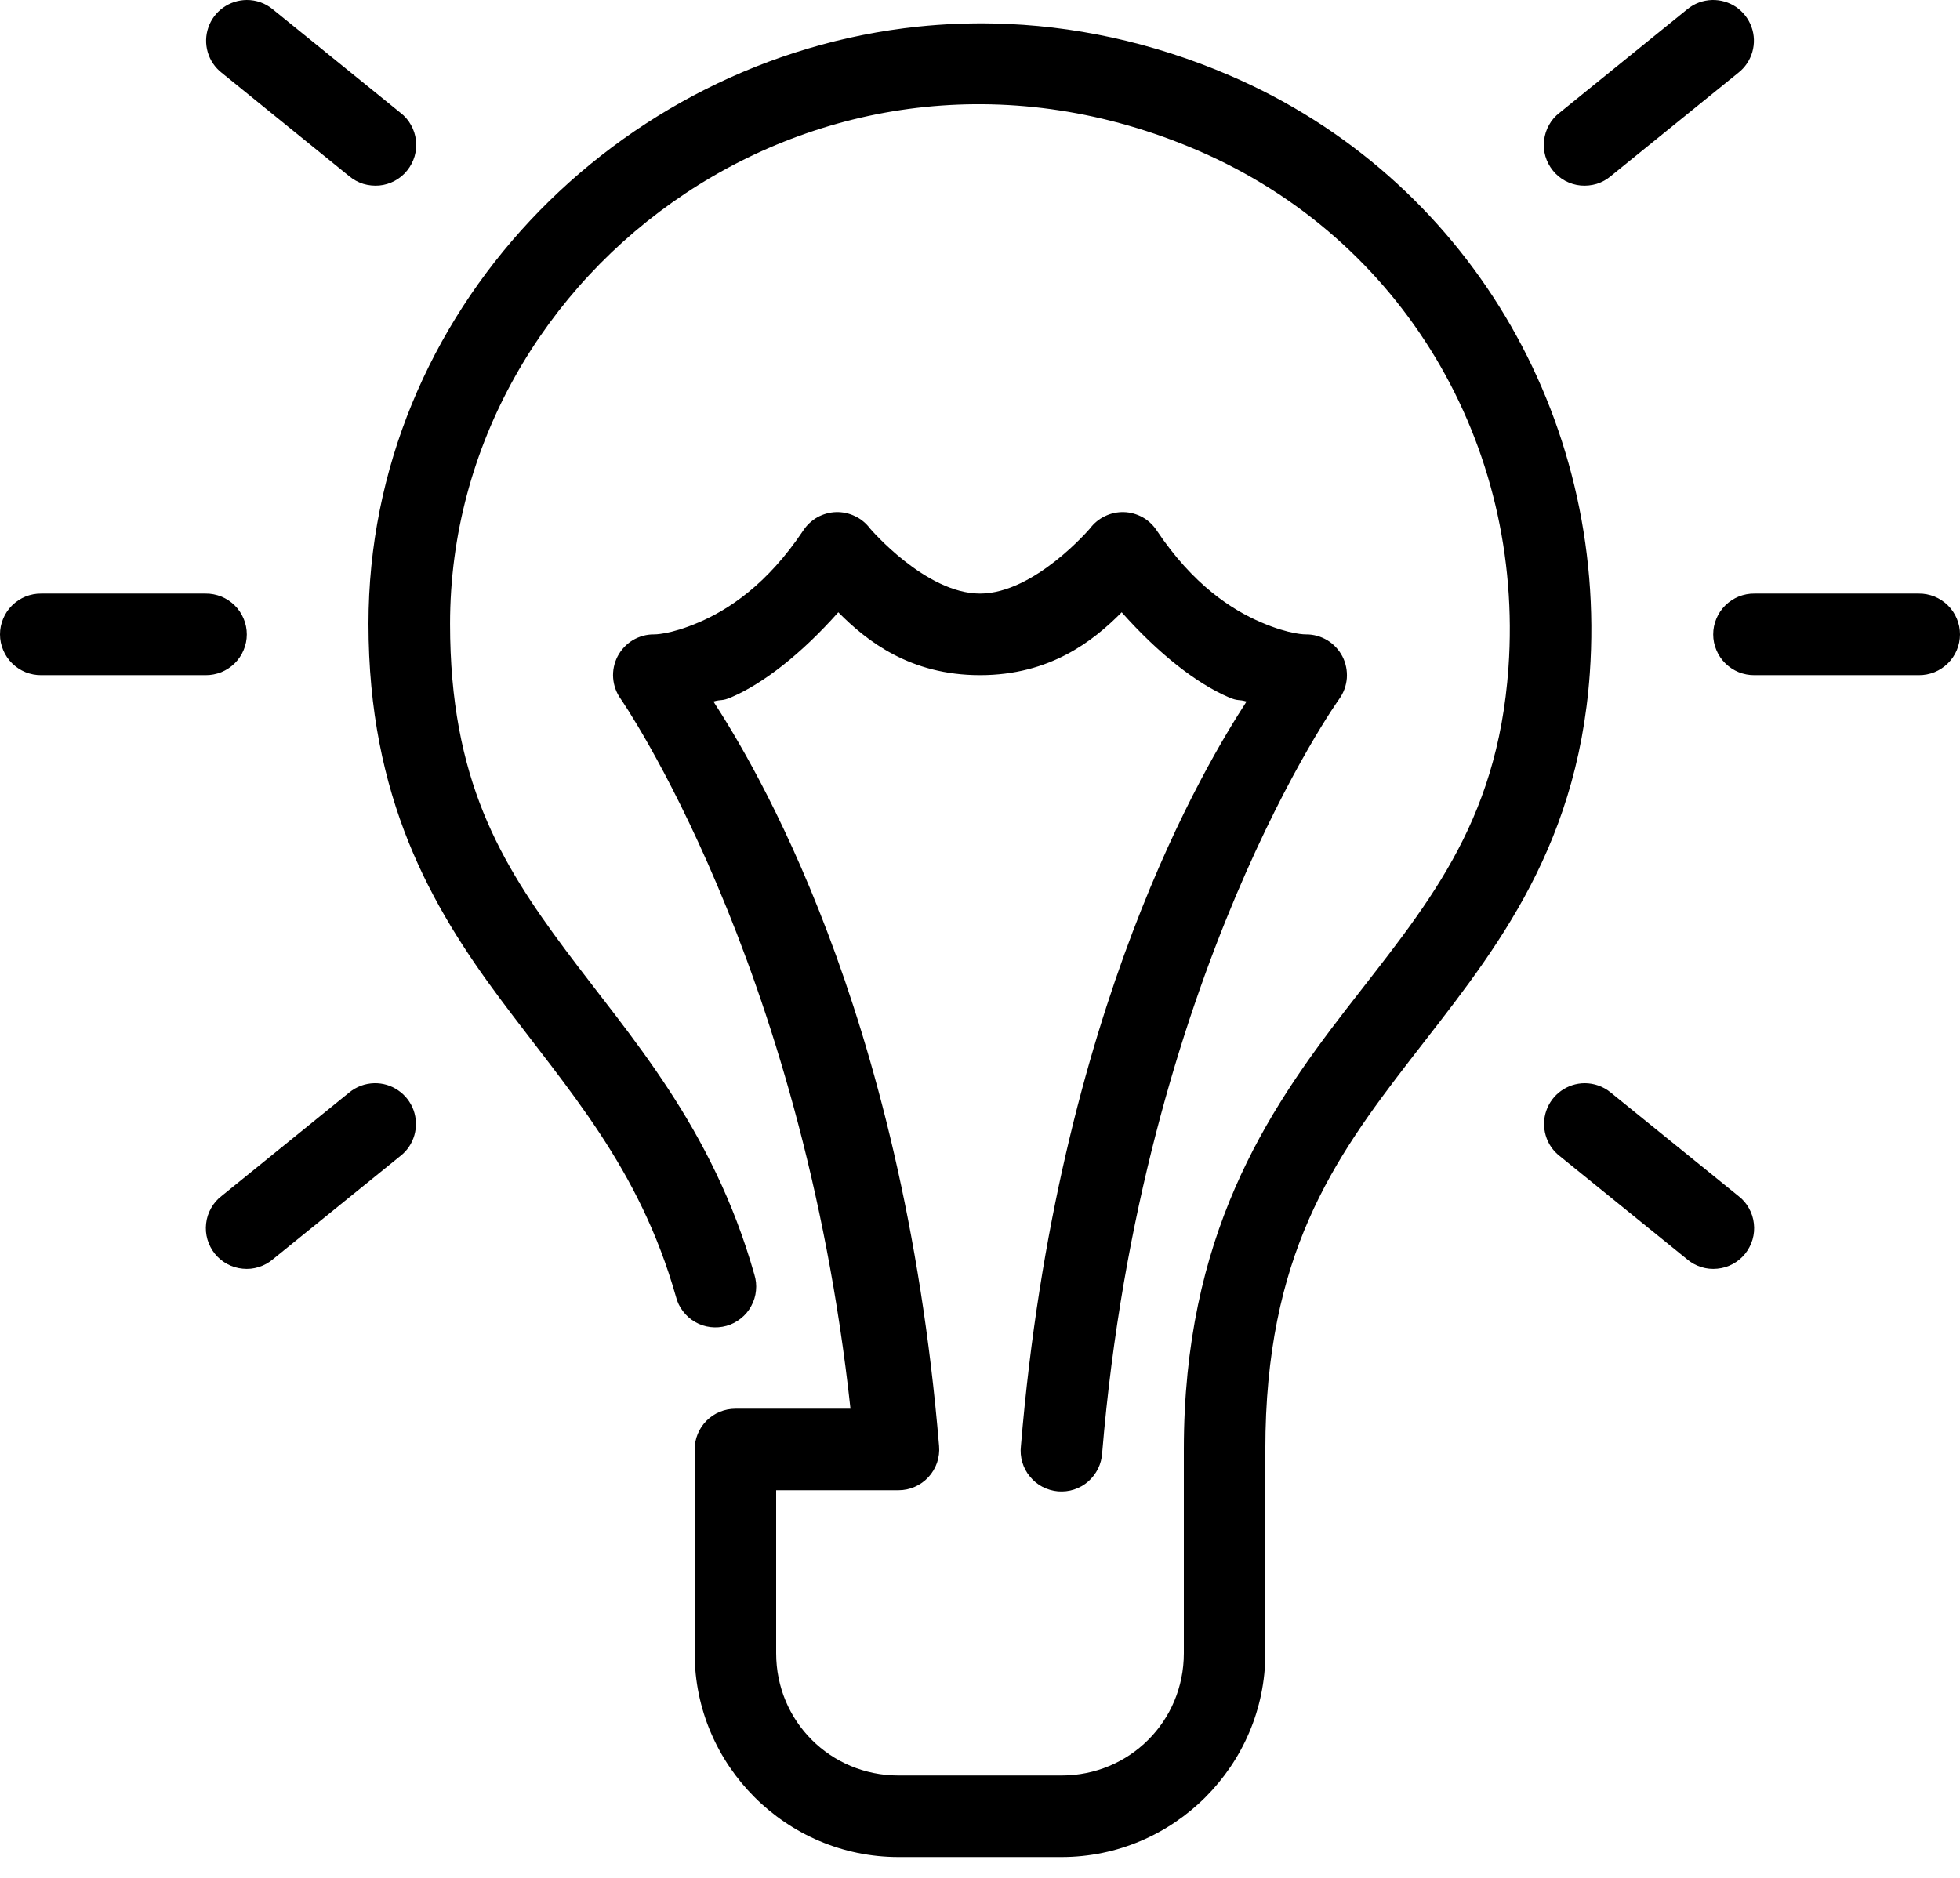 <svg width="24" height="23" viewBox="0 0 24 23" fill="none" xmlns="http://www.w3.org/2000/svg">
<path d="M3.02 0C2.916 0.001 2.816 0.034 2.732 0.094C2.648 0.154 2.584 0.239 2.551 0.337C2.517 0.435 2.515 0.541 2.544 0.64C2.573 0.739 2.632 0.827 2.714 0.891L4.275 2.157C4.326 2.2 4.385 2.232 4.448 2.252C4.512 2.271 4.579 2.278 4.645 2.272C4.711 2.266 4.775 2.246 4.833 2.215C4.892 2.183 4.944 2.141 4.985 2.089C5.027 2.037 5.058 1.978 5.077 1.914C5.095 1.85 5.101 1.784 5.093 1.718C5.086 1.652 5.065 1.588 5.032 1.53C5 1.472 4.956 1.421 4.903 1.381L3.341 0.115C3.251 0.04 3.137 -0.001 3.02 0ZM20.966 0C20.853 0.003 20.745 0.043 20.659 0.115L19.097 1.381C19.044 1.421 19 1.472 18.968 1.53C18.935 1.588 18.915 1.652 18.907 1.718C18.899 1.784 18.905 1.85 18.923 1.914C18.942 1.978 18.973 2.037 19.015 2.089C19.056 2.141 19.108 2.183 19.166 2.215C19.225 2.246 19.289 2.266 19.355 2.272C19.422 2.278 19.488 2.271 19.552 2.252C19.615 2.232 19.674 2.2 19.724 2.157L21.286 0.891C21.369 0.826 21.428 0.737 21.457 0.637C21.486 0.536 21.483 0.429 21.447 0.33C21.412 0.232 21.346 0.147 21.26 0.087C21.173 0.028 21.07 -0.002 20.966 0ZM12.178 0.288C11.863 0.281 11.551 0.294 11.243 0.326C7.553 0.712 4.512 3.83 4.512 7.64C4.512 9.775 5.285 11.106 6.121 12.229C6.957 13.352 7.825 14.29 8.277 15.882C8.293 15.947 8.322 16.007 8.363 16.06C8.403 16.113 8.453 16.158 8.511 16.191C8.569 16.225 8.633 16.246 8.699 16.254C8.765 16.262 8.832 16.257 8.896 16.239C8.961 16.221 9.02 16.19 9.072 16.148C9.124 16.107 9.168 16.055 9.199 15.996C9.231 15.938 9.251 15.873 9.257 15.807C9.264 15.741 9.257 15.674 9.237 15.61C8.722 13.793 7.717 12.699 6.922 11.632C6.128 10.565 5.511 9.546 5.511 7.64C5.511 3.267 10.139 -0.109 14.668 1.843C17.172 2.922 18.663 5.436 18.471 8.176C18.334 10.119 17.446 11.115 16.477 12.37C15.508 13.625 14.496 15.134 14.496 17.753V20.249C14.496 21.082 13.831 21.746 12.998 21.746H11.002C10.169 21.746 9.504 21.082 9.504 20.249V18.252H11.002C11.071 18.252 11.139 18.238 11.202 18.21C11.265 18.182 11.322 18.142 11.369 18.091C11.416 18.04 11.451 17.98 11.474 17.915C11.496 17.849 11.505 17.78 11.499 17.711C11.05 12.329 9.219 9.339 8.736 8.592C8.841 8.562 8.834 8.591 8.952 8.541C9.349 8.371 9.816 8.005 10.265 7.499C10.615 7.853 11.145 8.269 12 8.269C12.855 8.269 13.385 7.853 13.735 7.499C14.184 8.005 14.651 8.371 15.048 8.541C15.166 8.591 15.159 8.562 15.264 8.592C14.781 9.339 12.95 12.329 12.501 17.711C12.493 17.777 12.499 17.845 12.518 17.909C12.537 17.973 12.568 18.033 12.611 18.084C12.653 18.136 12.705 18.179 12.764 18.21C12.824 18.241 12.889 18.26 12.955 18.266C13.022 18.271 13.089 18.264 13.152 18.243C13.216 18.222 13.275 18.189 13.325 18.145C13.375 18.101 13.416 18.047 13.446 17.987C13.475 17.927 13.492 17.862 13.496 17.795C13.985 11.926 16.4 8.559 16.4 8.559C16.453 8.485 16.485 8.397 16.492 8.305C16.498 8.214 16.48 8.122 16.438 8.04C16.396 7.959 16.332 7.89 16.254 7.842C16.175 7.795 16.085 7.769 15.993 7.77C15.993 7.77 15.799 7.776 15.442 7.622C15.084 7.469 14.608 7.163 14.162 6.494C14.118 6.428 14.059 6.373 13.989 6.334C13.919 6.296 13.841 6.274 13.761 6.272C13.681 6.27 13.602 6.287 13.53 6.322C13.458 6.356 13.395 6.408 13.347 6.472C13.347 6.472 12.667 7.27 12 7.27C11.333 7.27 10.653 6.472 10.653 6.472C10.605 6.408 10.542 6.356 10.47 6.322C10.398 6.287 10.319 6.27 10.239 6.272C10.159 6.274 10.081 6.296 10.011 6.334C9.941 6.373 9.882 6.428 9.838 6.494C9.392 7.163 8.916 7.469 8.558 7.622C8.201 7.776 8.007 7.77 8.007 7.77C7.915 7.769 7.825 7.795 7.746 7.842C7.668 7.89 7.604 7.959 7.562 8.04C7.52 8.122 7.501 8.214 7.508 8.305C7.515 8.397 7.547 8.485 7.6 8.559C7.6 8.559 9.818 11.755 10.414 17.254H9.005C8.873 17.254 8.746 17.306 8.652 17.4C8.558 17.494 8.506 17.621 8.506 17.753V20.249C8.506 21.621 9.629 22.745 11.002 22.745H12.998C14.371 22.745 15.494 21.621 15.494 20.249V17.753C15.494 15.38 16.323 14.205 17.268 12.981C18.213 11.756 19.311 10.478 19.467 8.246C19.688 5.101 17.954 2.172 15.062 0.926C14.098 0.511 13.124 0.309 12.178 0.288ZM0.506 7.27C0.44 7.269 0.374 7.282 0.313 7.306C0.252 7.331 0.196 7.368 0.149 7.414C0.102 7.46 0.064 7.516 0.039 7.577C0.013 7.638 0 7.703 0 7.77C0 7.836 0.013 7.901 0.039 7.962C0.064 8.023 0.102 8.079 0.149 8.125C0.196 8.171 0.252 8.208 0.313 8.233C0.374 8.257 0.44 8.27 0.506 8.269H2.516C2.582 8.27 2.647 8.257 2.709 8.233C2.77 8.208 2.826 8.171 2.873 8.125C2.92 8.079 2.958 8.023 2.983 7.962C3.009 7.901 3.022 7.836 3.022 7.77C3.022 7.703 3.009 7.638 2.983 7.577C2.958 7.516 2.92 7.46 2.873 7.414C2.826 7.368 2.77 7.331 2.709 7.306C2.647 7.282 2.582 7.269 2.516 7.27H0.506ZM21.484 7.27C21.418 7.269 21.352 7.282 21.291 7.306C21.23 7.331 21.174 7.368 21.127 7.414C21.08 7.46 21.042 7.516 21.017 7.577C20.991 7.638 20.978 7.703 20.978 7.77C20.978 7.836 20.991 7.901 21.017 7.962C21.042 8.023 21.08 8.079 21.127 8.125C21.174 8.171 21.23 8.208 21.291 8.233C21.352 8.257 21.418 8.27 21.484 8.269H23.494C23.56 8.27 23.625 8.257 23.687 8.233C23.748 8.208 23.804 8.171 23.851 8.125C23.898 8.079 23.936 8.023 23.961 7.962C23.987 7.901 24 7.836 24 7.77C24 7.703 23.987 7.638 23.961 7.577C23.936 7.516 23.898 7.46 23.851 7.414C23.804 7.368 23.748 7.331 23.687 7.306C23.625 7.282 23.56 7.269 23.494 7.27H21.484ZM4.583 13.267C4.47 13.27 4.362 13.31 4.275 13.382L2.714 14.648C2.661 14.688 2.617 14.739 2.585 14.797C2.552 14.855 2.531 14.919 2.524 14.985C2.516 15.051 2.522 15.118 2.54 15.181C2.559 15.245 2.59 15.305 2.631 15.356C2.673 15.408 2.725 15.451 2.783 15.482C2.842 15.514 2.906 15.533 2.972 15.539C3.038 15.546 3.105 15.539 3.168 15.519C3.232 15.499 3.291 15.467 3.341 15.424L4.903 14.158C4.986 14.094 5.045 14.005 5.074 13.904C5.103 13.803 5.099 13.696 5.064 13.597C5.028 13.499 4.963 13.414 4.876 13.355C4.79 13.295 4.687 13.265 4.583 13.267ZM19.403 13.267C19.299 13.268 19.199 13.301 19.115 13.361C19.031 13.421 18.967 13.507 18.934 13.604C18.9 13.702 18.898 13.808 18.927 13.907C18.956 14.007 19.015 14.094 19.097 14.158L20.659 15.424C20.709 15.467 20.768 15.499 20.831 15.519C20.895 15.539 20.962 15.546 21.028 15.539C21.094 15.533 21.158 15.514 21.217 15.482C21.275 15.451 21.327 15.408 21.369 15.356C21.41 15.305 21.441 15.245 21.46 15.181C21.478 15.118 21.484 15.051 21.476 14.985C21.469 14.919 21.448 14.855 21.415 14.797C21.383 14.739 21.339 14.688 21.286 14.648L19.724 13.382C19.634 13.307 19.52 13.267 19.403 13.267Z" fill="black"/>
</svg>
